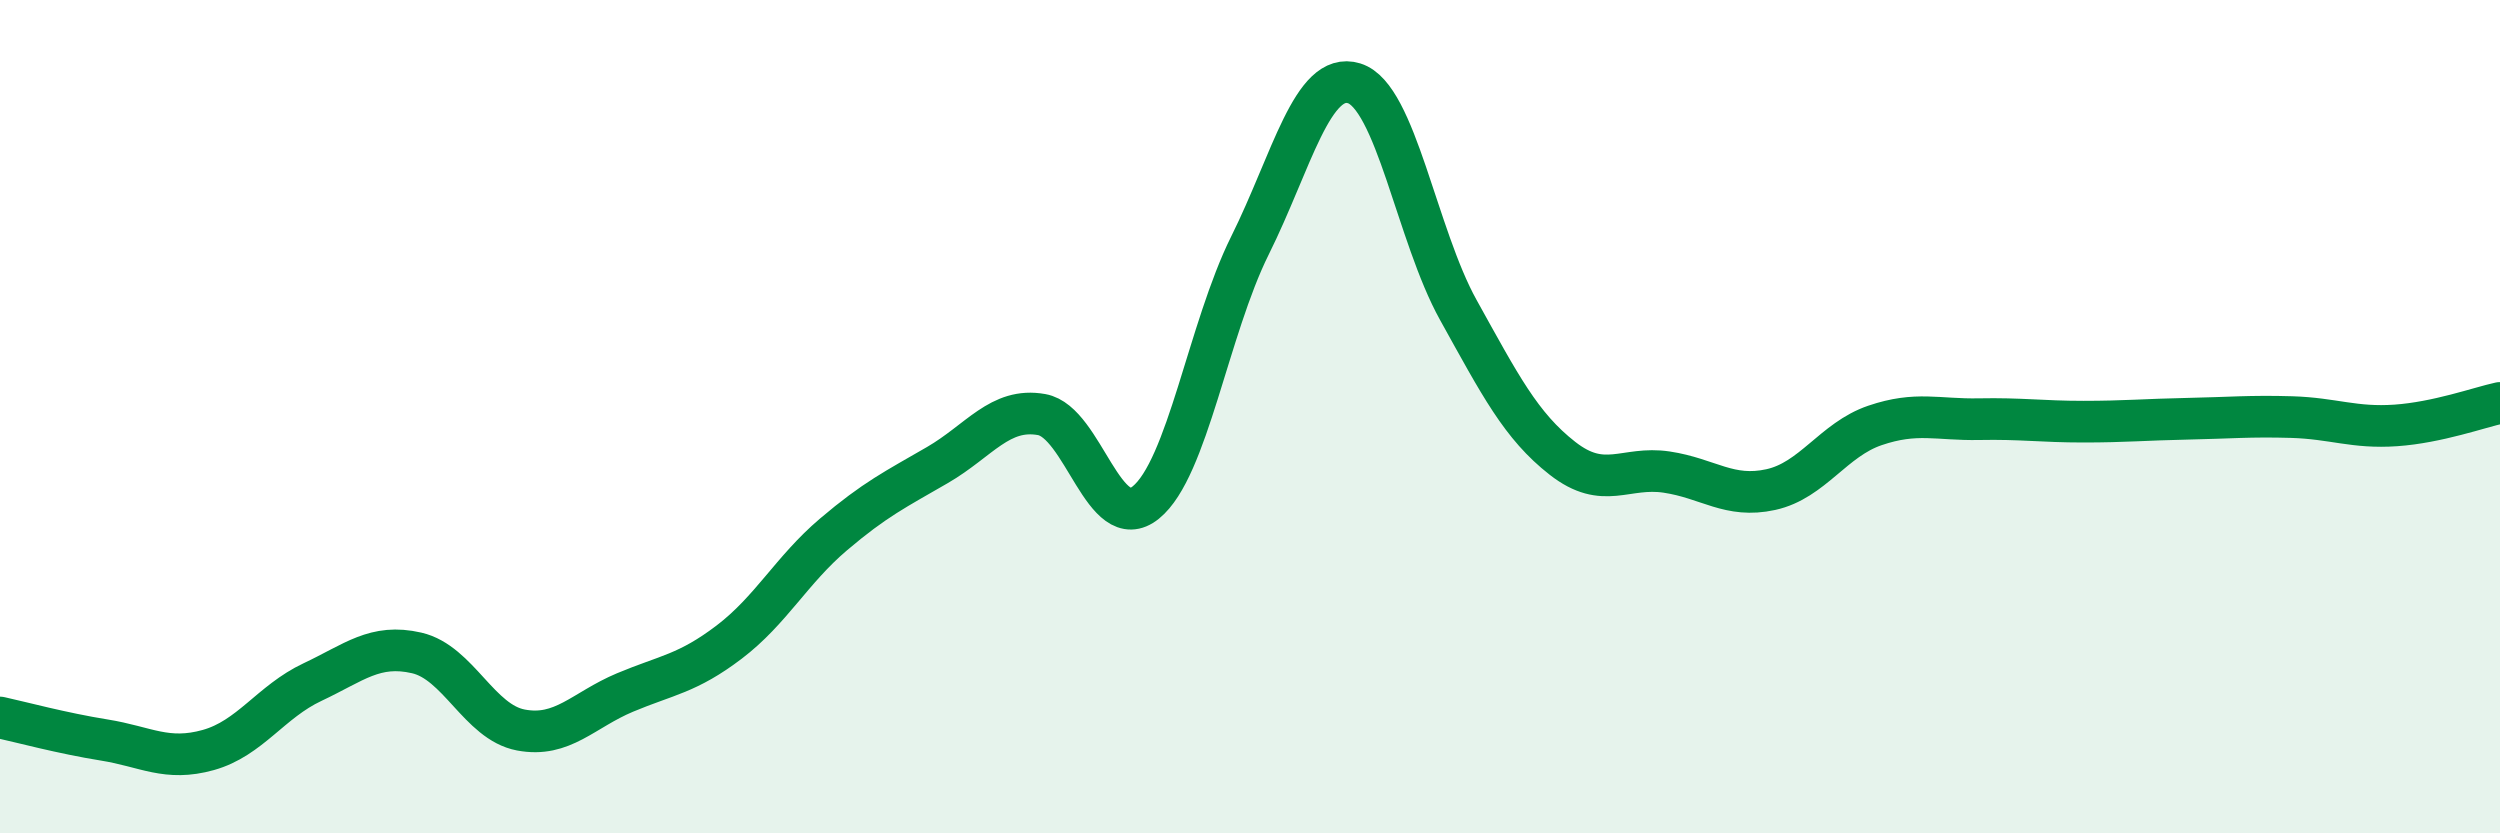 
    <svg width="60" height="20" viewBox="0 0 60 20" xmlns="http://www.w3.org/2000/svg">
      <path
        d="M 0,17.22 C 0.5,17.33 1.5,17.6 2.5,17.76 C 3.5,17.92 4,18.28 5,18 C 6,17.72 6.5,16.84 7.5,16.37 C 8.5,15.9 9,15.44 10,15.67 C 11,15.9 11.5,17.33 12.5,17.52 C 13.5,17.71 14,17.04 15,16.62 C 16,16.2 16.5,16.17 17.5,15.41 C 18.5,14.65 19,13.68 20,12.83 C 21,11.98 21.5,11.74 22.5,11.16 C 23.5,10.58 24,9.77 25,9.95 C 26,10.13 26.5,12.87 27.5,12.06 C 28.5,11.25 29,7.9 30,5.89 C 31,3.88 31.5,1.69 32.5,2 C 33.5,2.31 34,5.64 35,7.44 C 36,9.24 36.5,10.22 37.5,11 C 38.5,11.78 39,11.18 40,11.33 C 41,11.48 41.5,11.97 42.5,11.75 C 43.5,11.53 44,10.55 45,10.21 C 46,9.87 46.5,10.08 47.5,10.06 C 48.5,10.04 49,10.12 50,10.12 C 51,10.12 51.5,10.07 52.5,10.05 C 53.5,10.03 54,9.98 55,10.01 C 56,10.04 56.5,10.28 57.5,10.21 C 58.5,10.14 59.5,9.78 60,9.67L60 20L0 20Z"
        fill="#008740"
        opacity="0.1"
        stroke-linecap="round"
        stroke-linejoin="round"
      />
      <path
        d="M 0,17.22 C 0.5,17.33 1.5,17.6 2.5,17.76 C 3.5,17.92 4,18.28 5,18 C 6,17.72 6.5,16.84 7.5,16.37 C 8.5,15.9 9,15.44 10,15.67 C 11,15.9 11.5,17.33 12.5,17.52 C 13.5,17.71 14,17.04 15,16.62 C 16,16.2 16.5,16.17 17.5,15.41 C 18.5,14.65 19,13.68 20,12.83 C 21,11.98 21.5,11.74 22.5,11.16 C 23.5,10.58 24,9.77 25,9.95 C 26,10.13 26.5,12.87 27.5,12.06 C 28.5,11.25 29,7.9 30,5.89 C 31,3.88 31.5,1.69 32.5,2 C 33.5,2.31 34,5.64 35,7.44 C 36,9.24 36.5,10.22 37.5,11 C 38.5,11.78 39,11.18 40,11.33 C 41,11.48 41.5,11.97 42.5,11.75 C 43.5,11.53 44,10.55 45,10.21 C 46,9.87 46.5,10.08 47.5,10.06 C 48.5,10.04 49,10.12 50,10.12 C 51,10.12 51.5,10.07 52.5,10.05 C 53.5,10.03 54,9.98 55,10.01 C 56,10.04 56.5,10.28 57.5,10.21 C 58.5,10.14 59.5,9.78 60,9.67"
        stroke="#008740"
        stroke-width="1"
        fill="none"
        stroke-linecap="round"
        stroke-linejoin="round"
      />
    </svg>
  